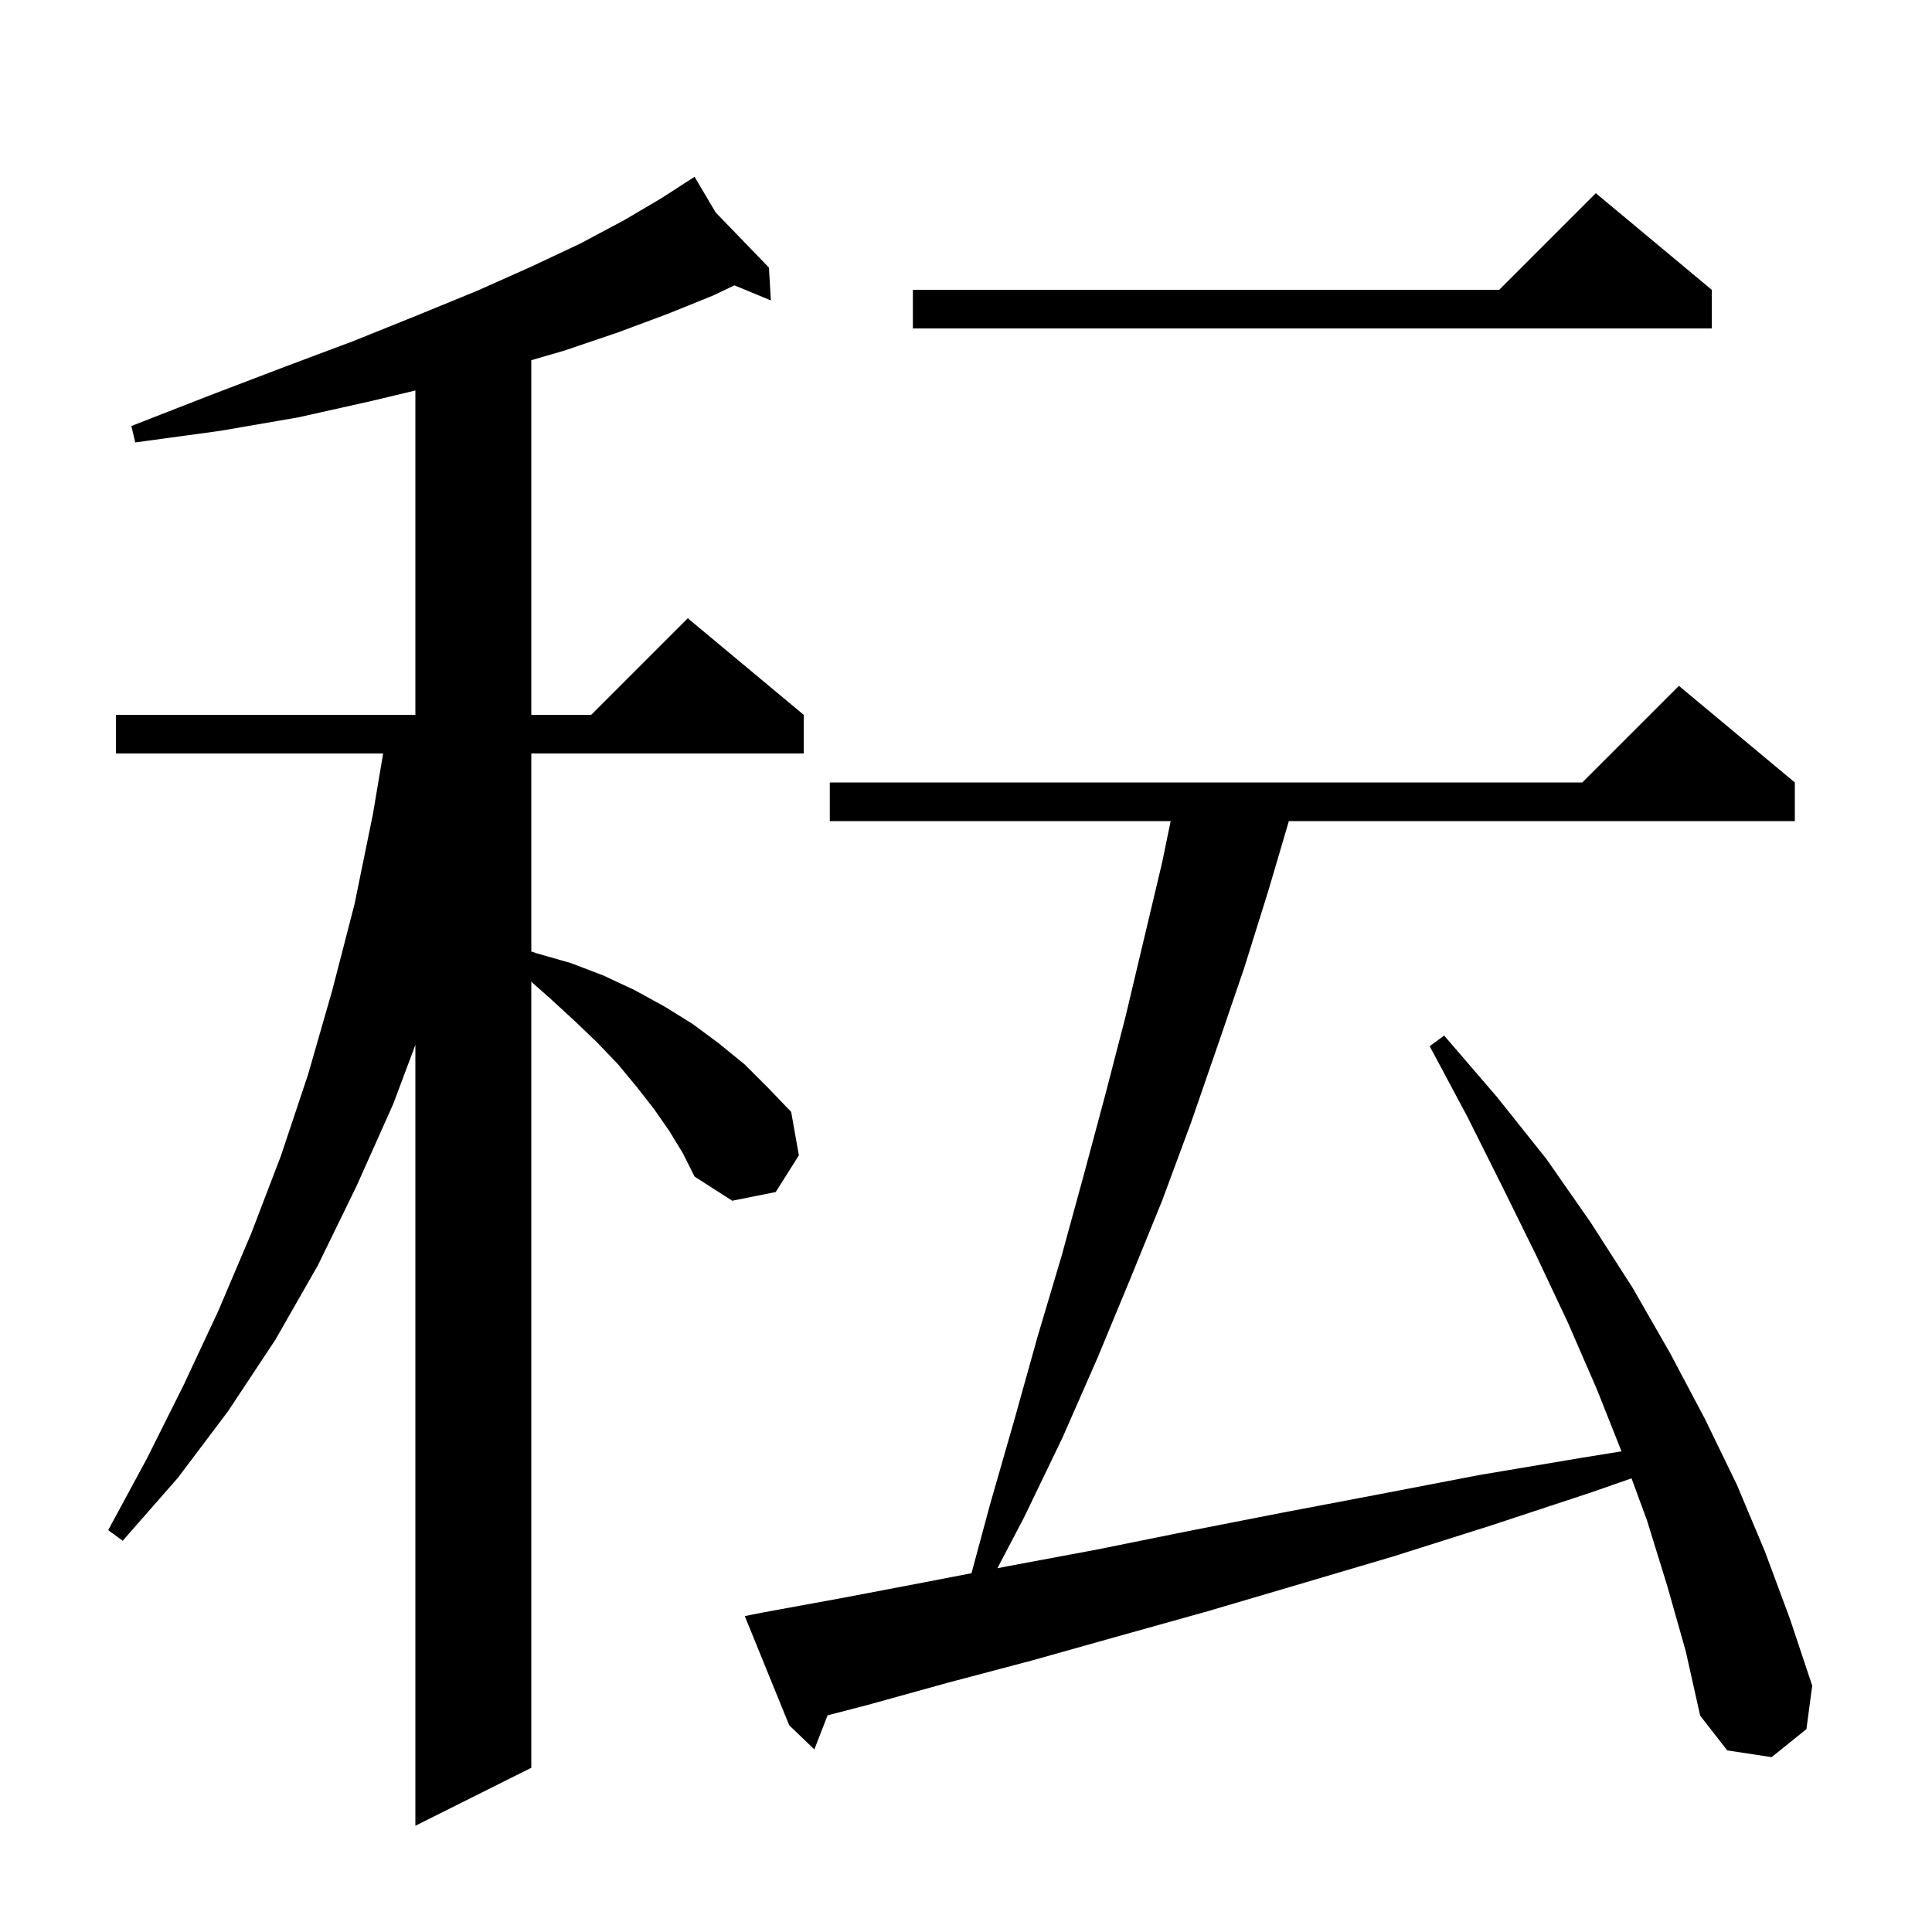 <svg xmlns="http://www.w3.org/2000/svg" xmlns:xlink="http://www.w3.org/1999/xlink" version="1.1" baseProfile="full" viewBox="0 0 200 200" width="200" height="200">
<g fill="black">
<path d="M 69.3 117.1 L 67.7 114.8 L 65.9 112.5 L 64.0 110.2 L 61.8 107.9 L 59.5 105.7 L 57.0 103.4 L 55.0 101.631 L 55.0 183.0 L 43.0 189.0 L 43.0 108.167 L 40.7 114.3 L 36.9 122.8 L 32.9 131.0 L 28.5 138.7 L 23.6 146.1 L 18.4 153.0 L 12.7 159.5 L 11.2 158.4 L 15.2 151.0 L 19.0 143.4 L 22.6 135.7 L 26.0 127.7 L 29.1 119.6 L 31.9 111.2 L 34.4 102.5 L 36.7 93.6 L 38.6 84.3 L 39.663 78.0 L 12.0 78.0 L 12.0 74.0 L 43.0 74.0 L 43.0 40.423 L 38.5 41.5 L 30.9 43.2 L 22.8 44.6 L 14.0 45.8 L 13.6 44.1 L 21.8 40.9 L 29.4 38.0 L 36.6 35.3 L 43.3 32.6 L 49.4 30.1 L 55.0 27.6 L 60.1 25.2 L 64.6 22.8 L 68.5 20.5 L 71.04 18.856 L 71.0 18.8 L 71.049 18.851 L 71.9 18.3 L 74.09 21.998 L 79.6 27.7 L 79.8 31.1 L 76.028 29.539 L 73.8 30.6 L 69.1 32.5 L 64.0 34.4 L 58.4 36.3 L 55.0 37.287 L 55.0 74.0 L 61.2 74.0 L 71.2 64.0 L 83.2 74.0 L 83.2 78.0 L 55.0 78.0 L 55.0 98.494 L 55.6 98.7 L 59.1 99.7 L 62.5 101.0 L 65.7 102.5 L 68.8 104.2 L 71.7 106.0 L 74.4 108.0 L 77.1 110.2 L 79.5 112.6 L 81.9 115.1 L 82.7 119.6 L 80.3 123.4 L 75.8 124.3 L 71.9 121.8 L 70.7 119.4 Z M 172.6 164.2 L 170.5 157.4 L 168.895 153.036 L 164.7 154.5 L 154.4 157.9 L 144.3 161.1 L 134.5 164.0 L 125.0 166.8 L 115.7 169.4 L 106.8 171.9 L 98.1 174.2 L 89.8 176.5 L 85.67 177.571 L 84.3 181.1 L 81.7 178.6 L 77.1 167.3 L 79.1 166.9 L 87.3 165.4 L 95.7 163.8 L 100.569 162.859 L 102.5 155.7 L 105.0 147.0 L 107.4 138.4 L 109.9 130.0 L 112.2 121.6 L 114.4 113.4 L 116.5 105.3 L 120.3 89.3 L 121.187 85.0 L 85.9 85.0 L 85.9 81.0 L 163.8 81.0 L 173.8 71.0 L 185.8 81.0 L 185.8 85.0 L 133.423 85.0 L 131.3 92.2 L 128.8 100.2 L 126.1 108.1 L 123.3 116.2 L 120.3 124.3 L 117.0 132.4 L 113.6 140.6 L 110.0 148.8 L 106.0 157.1 L 103.252 162.341 L 104.5 162.1 L 113.6 160.4 L 123.0 158.5 L 132.7 156.6 L 142.7 154.7 L 153.1 152.7 L 163.8 150.9 L 167.858 150.242 L 165.3 143.8 L 162.3 136.9 L 159.0 129.9 L 155.5 122.8 L 151.9 115.6 L 148.0 108.3 L 149.5 107.2 L 155.0 113.6 L 160.1 120.0 L 164.7 126.6 L 169.0 133.3 L 172.9 140.1 L 176.5 146.9 L 179.8 153.7 L 182.7 160.6 L 185.3 167.6 L 187.6 174.5 L 187.0 179.0 L 183.4 181.9 L 178.8 181.2 L 176.0 177.6 L 174.5 170.9 Z M 177.2 30.0 L 177.2 34.0 L 94.5 34.0 L 94.5 30.0 L 155.2 30.0 L 165.2 20.0 Z " />
</g>
</svg>
